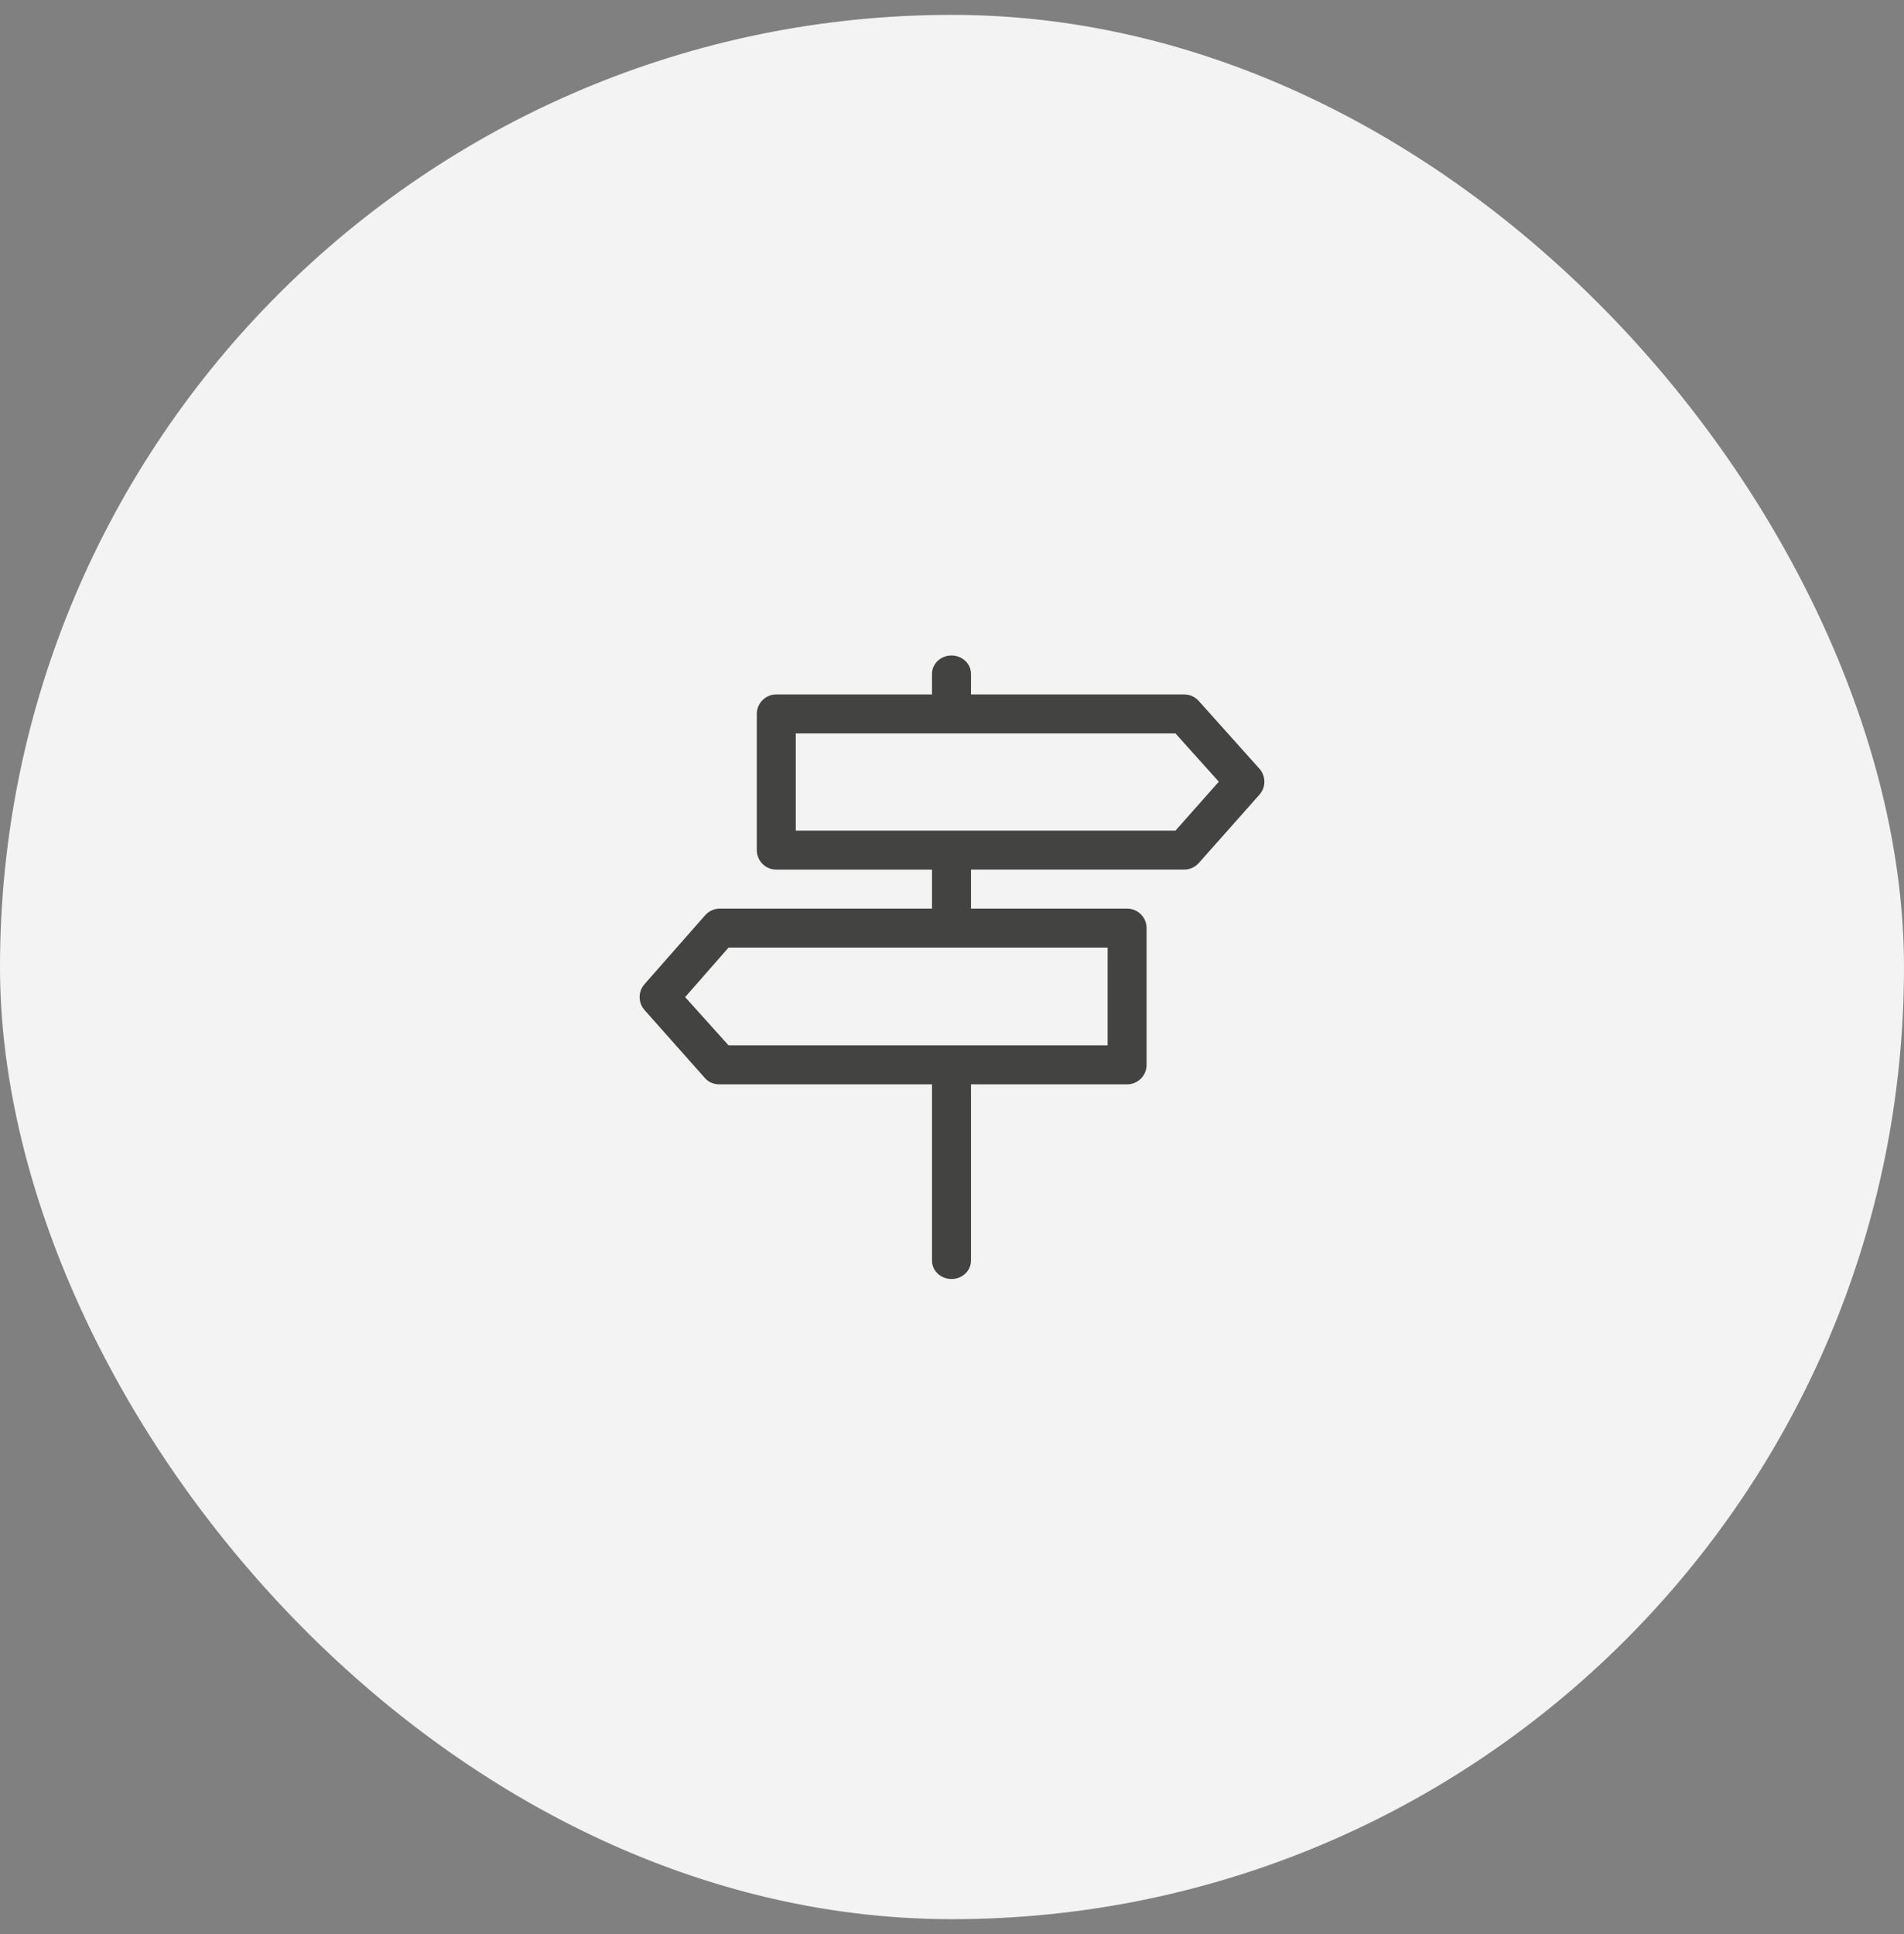 <svg width="64" height="65" viewBox="0 0 64 65" fill="none" xmlns="http://www.w3.org/2000/svg">
<rect x="0" y="0" width="64" height="65" fill="#808080" stroke="none"/>
<rect y="0.5" width="64" height="64" rx="32" fill="#F3F3F3"/>
<path d="M42.335 25.837L40.295 23.559C40.234 23.49 40.158 23.434 40.074 23.396C39.989 23.358 39.898 23.339 39.805 23.339H32.638V22.644C32.638 22.305 32.344 22.03 31.983 22.03C31.622 22.03 31.328 22.305 31.328 22.644V23.339H26.093C25.732 23.339 25.439 23.632 25.439 23.994V28.571C25.439 28.933 25.732 29.226 26.093 29.226H31.328V30.537H24.195C24.102 30.537 24.011 30.557 23.926 30.595C23.842 30.633 23.766 30.688 23.705 30.757L21.665 33.076C21.445 33.324 21.445 33.697 21.665 33.946L23.705 36.243C23.83 36.384 24.007 36.443 24.195 36.443H31.328V42.371C31.328 42.71 31.622 42.985 31.983 42.985C32.344 42.985 32.638 42.71 32.638 42.371V36.443H37.886C38.248 36.443 38.541 36.15 38.541 35.788V31.192C38.541 30.83 38.248 30.537 37.886 30.537H32.638V29.225H39.805C39.898 29.225 39.989 29.206 40.074 29.168C40.158 29.13 40.234 29.075 40.295 29.005L42.335 26.707C42.555 26.459 42.555 26.086 42.335 25.837ZM37.231 35.133H24.489L23.03 33.511L24.489 31.847H37.231V35.133ZM39.511 27.916H26.748V24.649H39.511L40.969 26.272L39.511 27.916Z" fill="#434342"/>
</svg>
